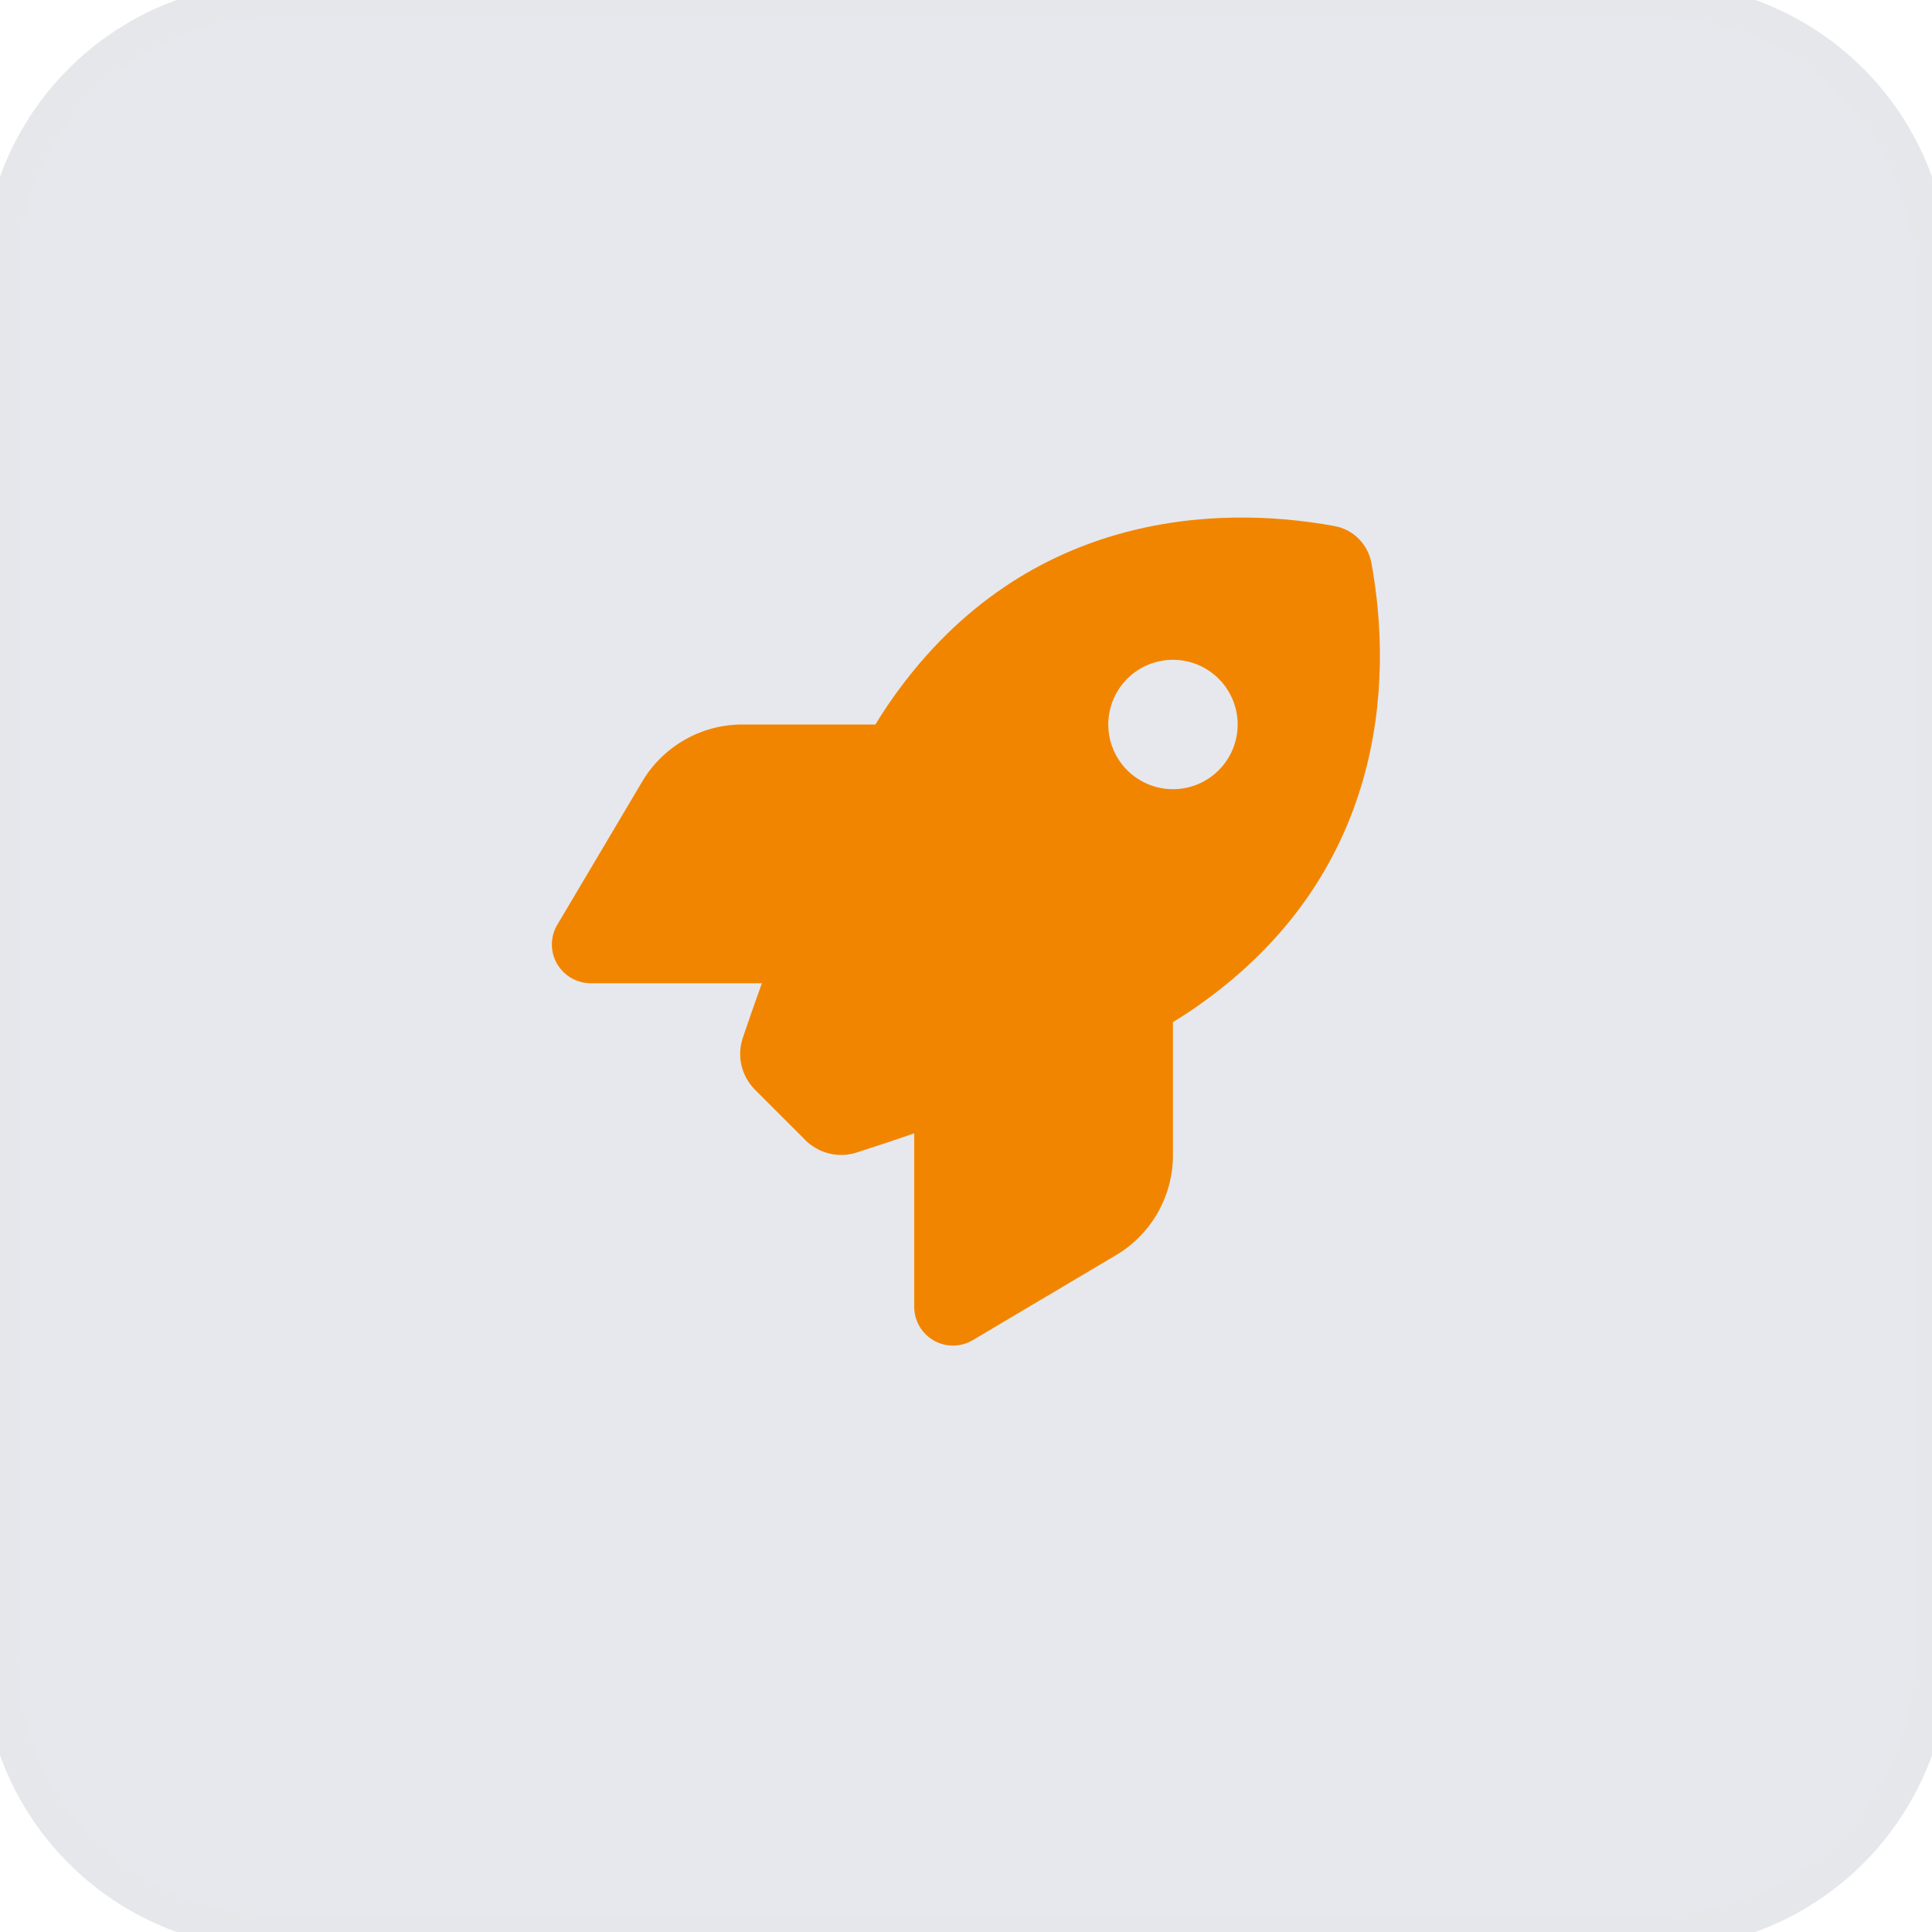 <?xml version="1.0" encoding="UTF-8"?> <svg xmlns="http://www.w3.org/2000/svg" width="56" height="56" viewBox="0 0 56 56" fill="none"><path d="M48 0C52.418 0 56 3.582 56 8V48C56 52.418 52.418 56 48 56H8C3.582 56 0 52.418 0 48V8C0 3.582 3.582 0 8 0H48Z" fill="#081C59" fill-opacity="0.1"></path><path d="M48 0C52.418 0 56 3.582 56 8V48C56 52.418 52.418 56 48 56H8C3.582 56 0 52.418 0 48V8C0 3.582 3.582 0 8 0H48Z" stroke="#E5E7EB"></path><g clip-path="url(#clip0_1361_1555)"><path d="M23.34 33.042L21.891 31.594C21.493 31.195 21.352 30.619 21.53 30.084C21.671 29.667 21.858 29.123 22.083 28.5H17.124C16.721 28.5 16.346 28.284 16.144 27.933C15.943 27.581 15.947 27.15 16.154 26.803L18.615 22.654C19.224 21.628 20.326 21 21.516 21H25.374C25.487 20.812 25.599 20.639 25.712 20.47C29.551 14.808 35.269 14.62 38.682 15.248C39.226 15.347 39.648 15.773 39.751 16.317C40.379 19.734 40.187 25.448 34.529 29.287C34.365 29.4 34.187 29.512 33.999 29.625V33.483C33.999 34.673 33.371 35.779 32.344 36.384L28.196 38.845C27.849 39.051 27.418 39.056 27.066 38.855C26.715 38.653 26.499 38.283 26.499 37.875V32.85C25.838 33.08 25.262 33.267 24.826 33.408C24.301 33.576 23.729 33.431 23.335 33.042H23.34ZM33.999 22.875C34.496 22.875 34.973 22.677 35.325 22.326C35.676 21.974 35.874 21.497 35.874 21C35.874 20.503 35.676 20.026 35.325 19.674C34.973 19.322 34.496 19.125 33.999 19.125C33.502 19.125 33.025 19.322 32.673 19.674C32.322 20.026 32.124 20.503 32.124 21C32.124 21.497 32.322 21.974 32.673 22.326C33.025 22.677 33.502 22.875 33.999 22.875Z" fill="#F28500"></path></g><defs><clipPath id="clip0_1361_1555"><rect width="24" height="24" fill="white" transform="translate(16 15)"></rect></clipPath></defs></svg> 